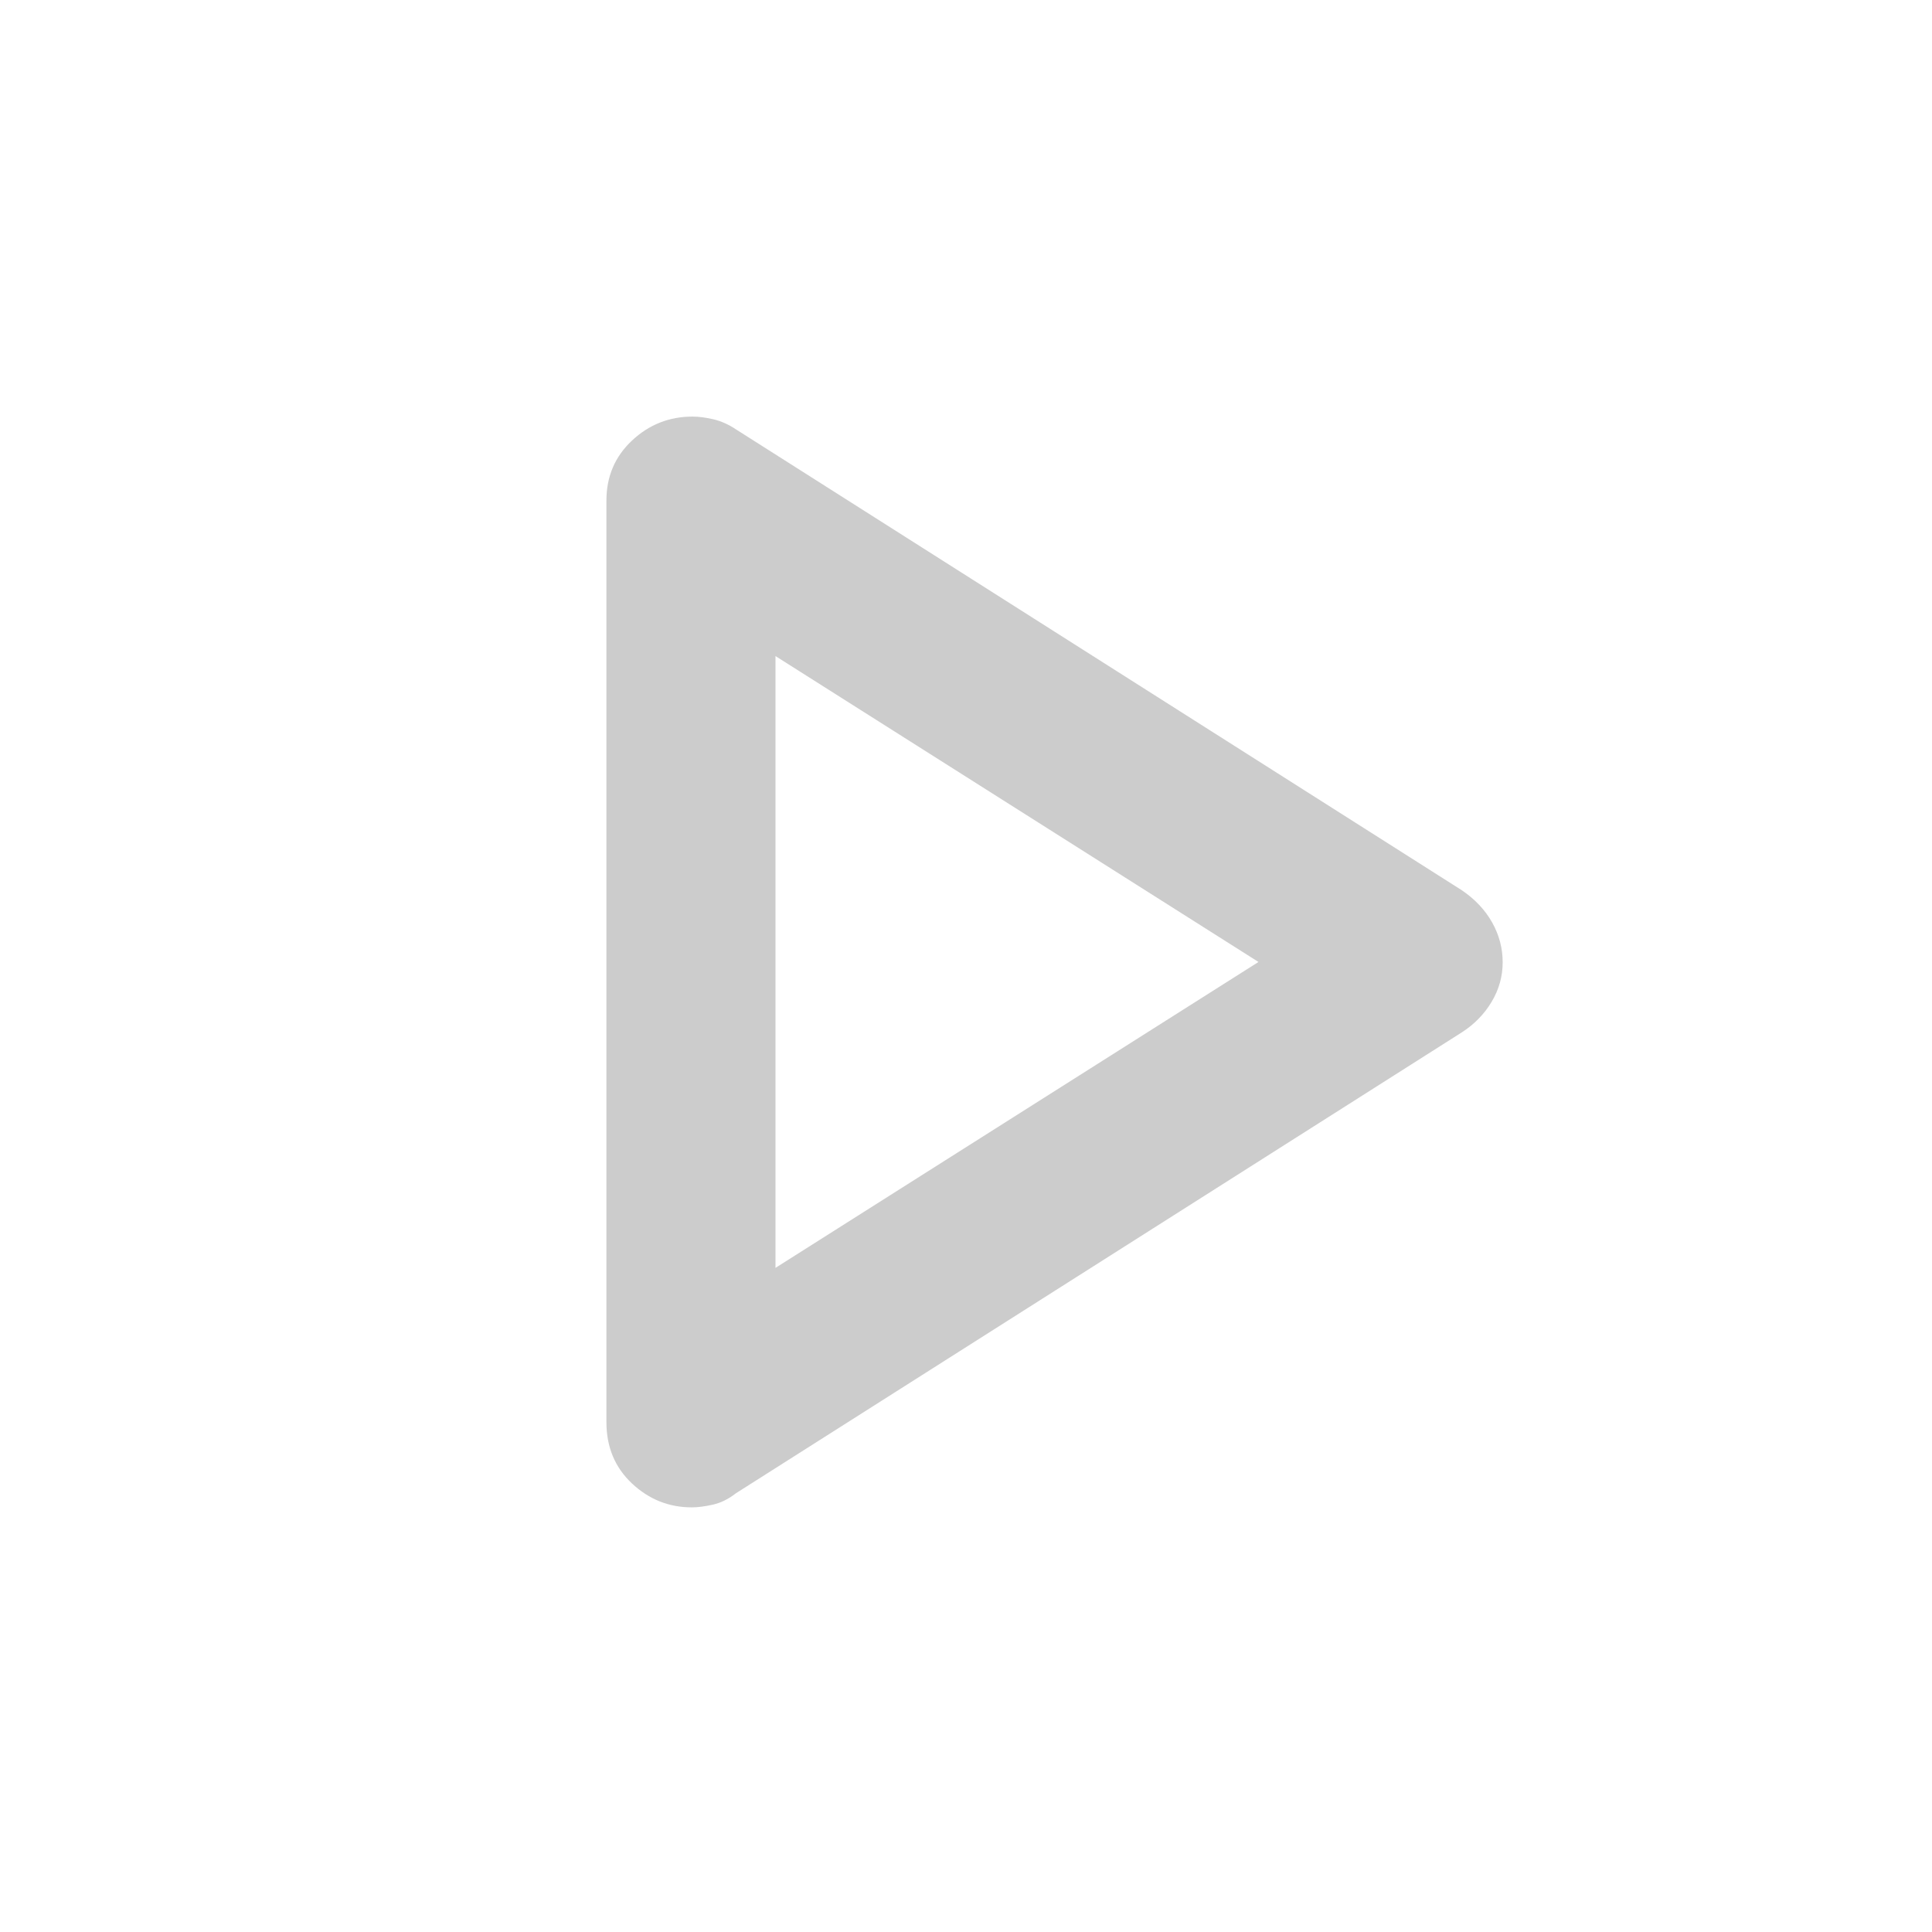 <svg xmlns="http://www.w3.org/2000/svg" height="40px" viewBox="0 -960 960 960" width="40px" fill="#CCCCCC"><path d="M301.33-253.33v-458q0-17.86 12.71-29.77 12.72-11.9 30.11-11.9 4.52 0 10.27 1.33 5.75 1.34 11.25 5l360.66 229q9.84 6.67 15.09 16 5.25 9.34 5.25 19.83 0 10.49-5.5 19.66-5.5 9.18-14.84 15.18L365.67-218q-5.53 4.33-11.52 5.67-5.99 1.33-10.41 1.33-17.07 0-29.74-11.9-12.67-11.91-12.67-30.43Zm84-228.67Zm0 152 240-152-240-152v304Z"/></svg>